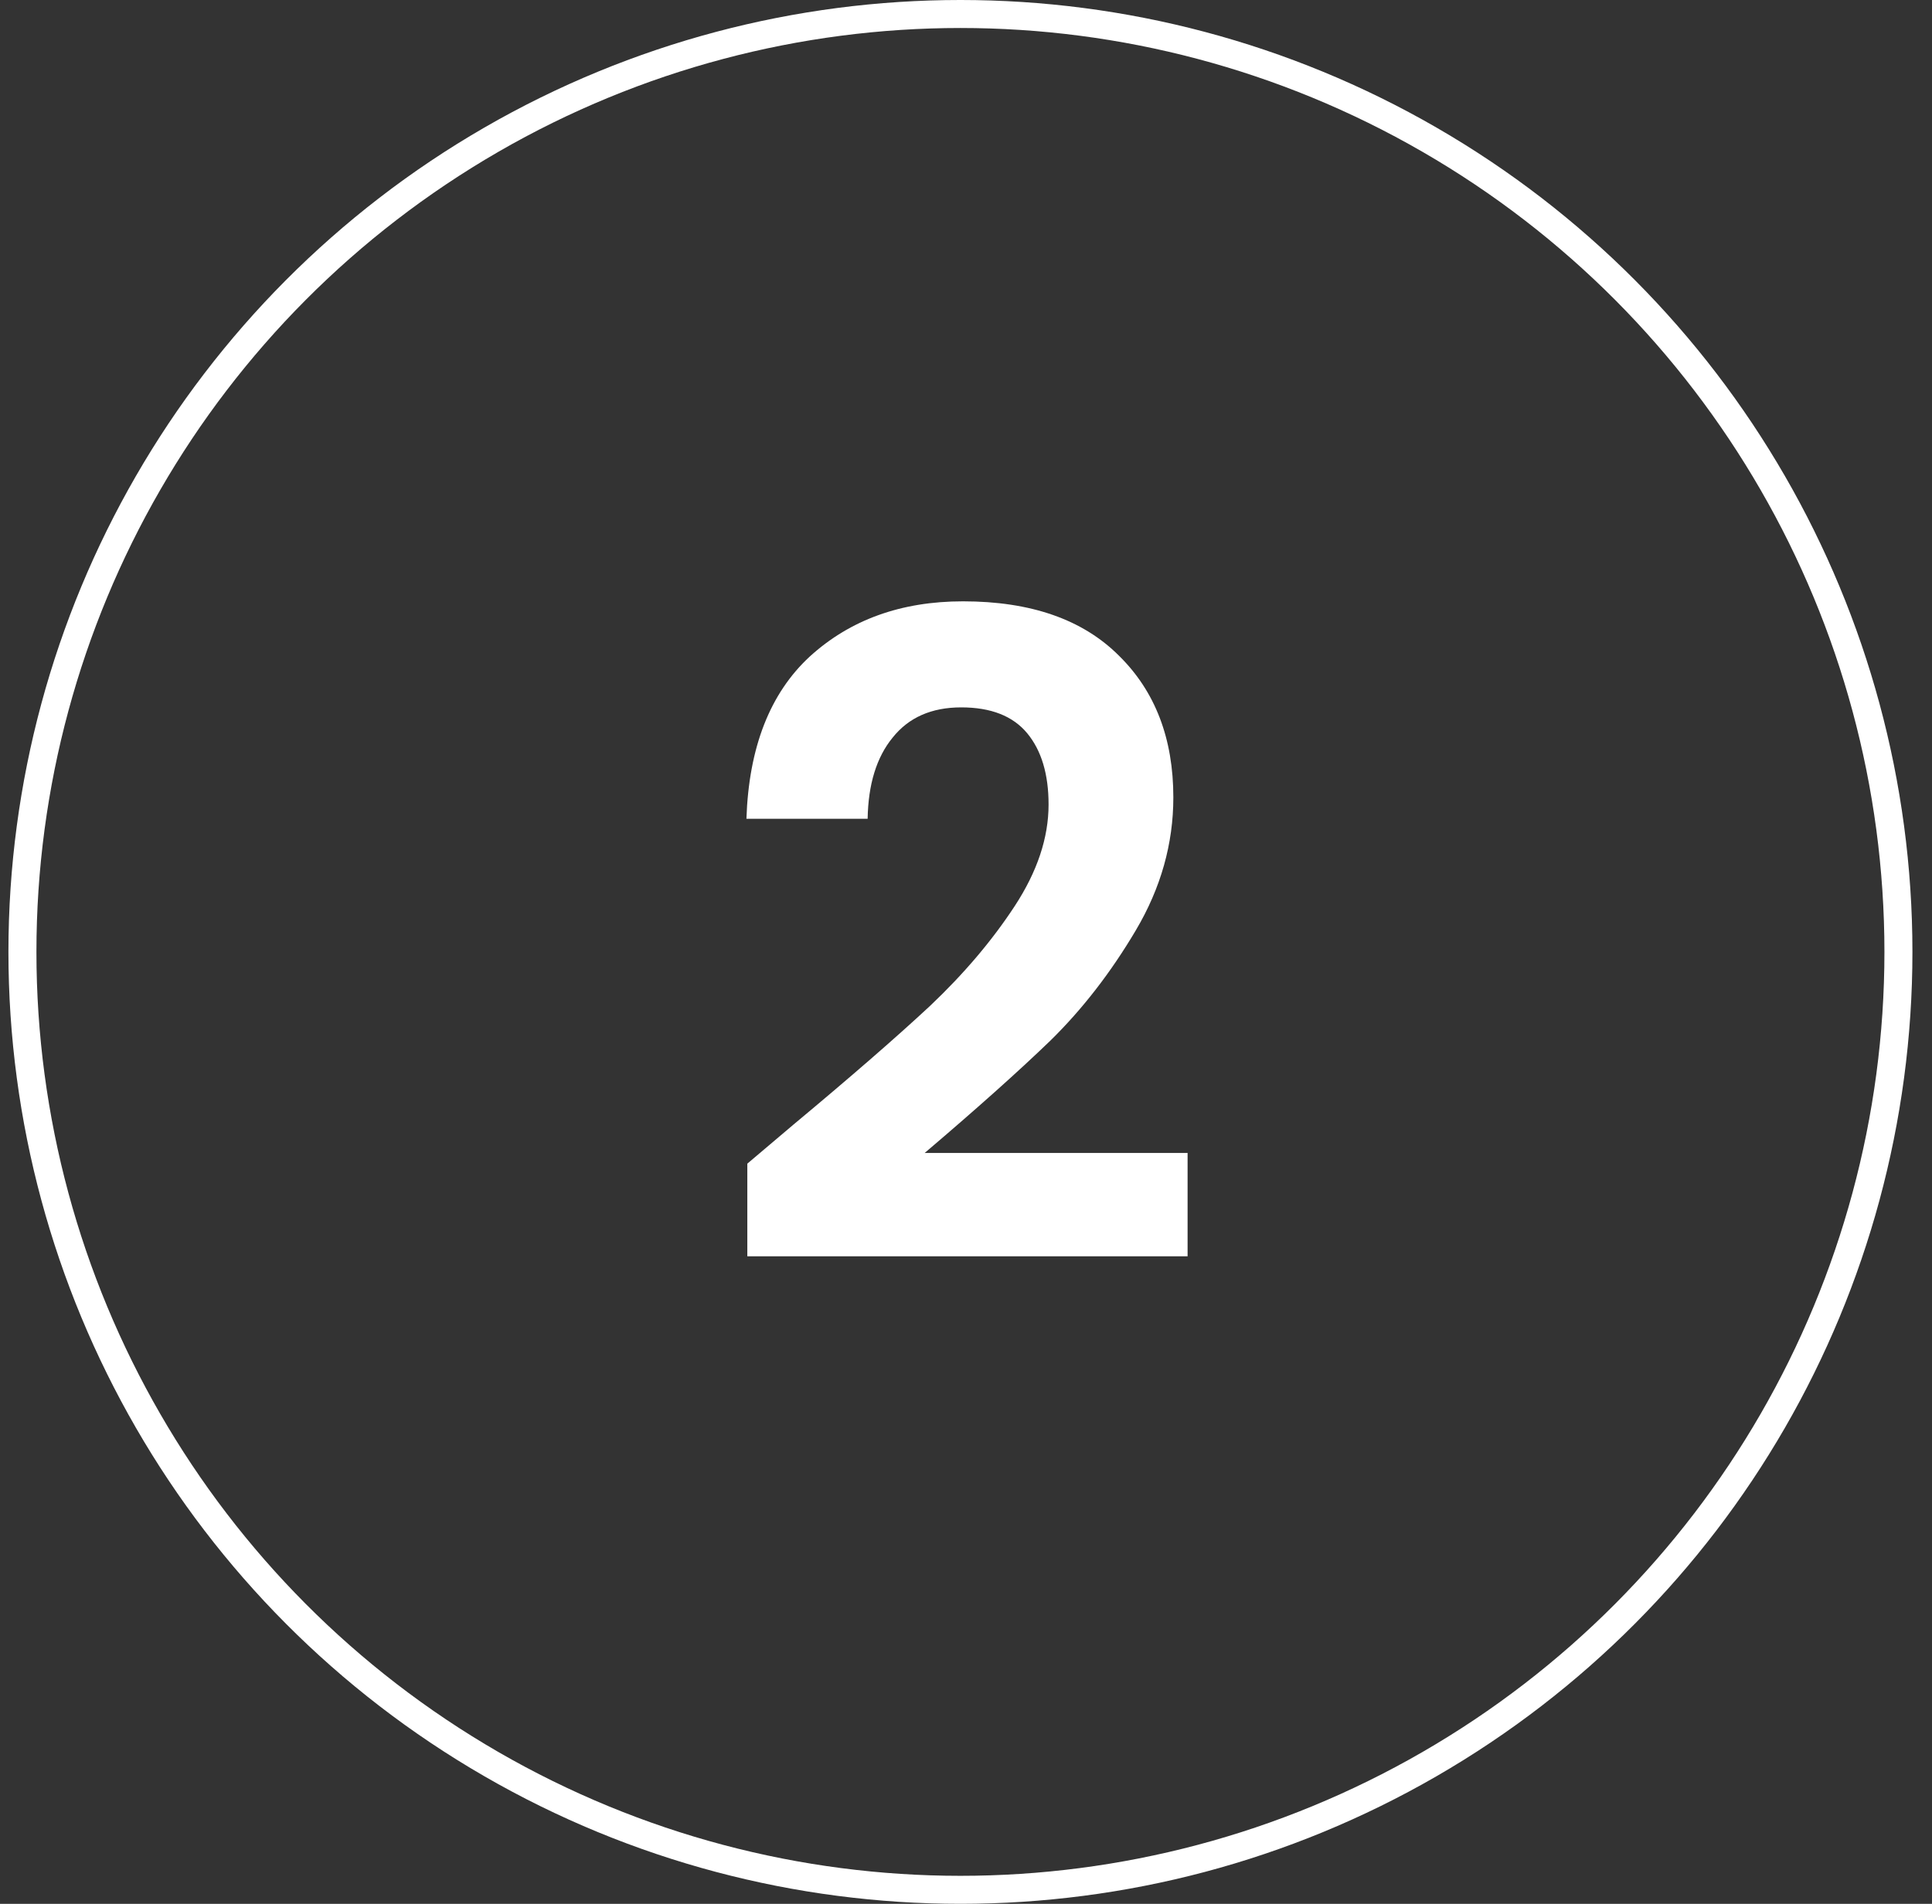 <svg xmlns="http://www.w3.org/2000/svg" width="69" height="68" viewBox="0 0 69 68" fill="none"><rect x="0" y="0" width="69" height="68" fill="#333333" stroke="none"/><circle cx="34.301" cy="34" r="33.5" stroke="white"></circle><path d="M28.345 40.162C30.382 38.465 32.006 37.054 33.215 35.929C34.425 34.783 35.433 33.595 36.239 32.364C37.045 31.133 37.449 29.924 37.449 28.735C37.449 27.653 37.194 26.804 36.685 26.189C36.175 25.574 35.39 25.266 34.329 25.266C33.268 25.266 32.451 25.627 31.878 26.348C31.305 27.048 31.008 28.014 30.987 29.245H26.658C26.743 26.698 27.497 24.767 28.918 23.452C30.361 22.136 32.186 21.478 34.393 21.478C36.812 21.478 38.669 22.125 39.963 23.42C41.258 24.693 41.905 26.38 41.905 28.481C41.905 30.136 41.459 31.717 40.568 33.223C39.677 34.73 38.658 36.046 37.512 37.17C36.367 38.274 34.87 39.611 33.024 41.181H42.414V44.873H26.69V41.563L28.345 40.162Z" fill="white"></path></svg>